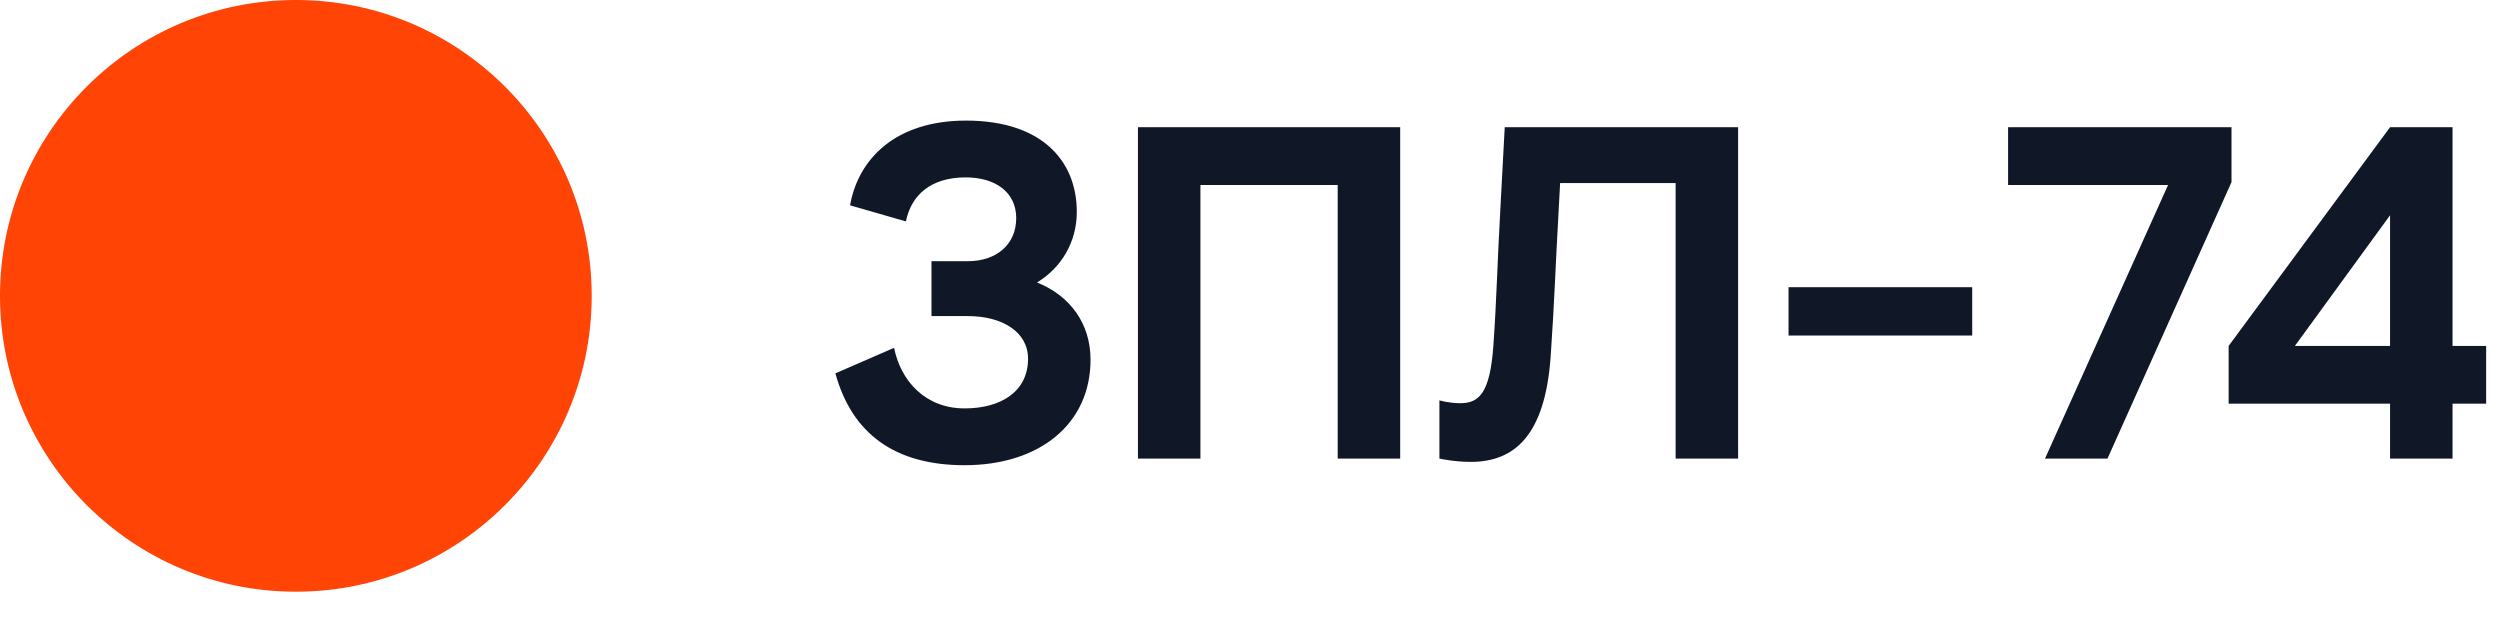 <svg width="169" height="42" viewBox="0 0 169 42" fill="none" xmlns="http://www.w3.org/2000/svg">
<path d="M70.104 19.096C71.736 18.104 72.792 16.376 72.792 14.328C72.792 10.84 70.392 8.152 65.304 8.152C60.504 8.152 58.008 10.776 57.464 13.88L61.24 14.968C61.592 13.208 62.904 11.992 65.272 11.992C67.32 11.992 68.696 13.016 68.696 14.744C68.696 16.536 67.352 17.656 65.432 17.656H62.968V21.368H65.432C67.736 21.368 69.496 22.424 69.496 24.248C69.496 26.488 67.64 27.608 65.208 27.608C62.552 27.608 60.888 25.752 60.44 23.512L56.472 25.24C57.592 29.304 60.472 31.448 65.208 31.448C70.232 31.448 73.72 28.696 73.72 24.312C73.72 21.88 72.344 19.992 70.104 19.096ZM76.925 31H81.149V12.504H90.429V31H94.653V8.6H76.925V31ZM99.416 31.224C102.392 31.224 104.44 29.432 104.824 24.12C105.08 20.44 105.144 18.104 105.368 14.168L105.464 12.376H113.272V31H117.496V8.6H101.72L101.432 13.976C101.208 17.944 101.176 20.216 100.952 23.352C100.728 26.616 99.96 27.256 98.712 27.256C97.944 27.256 97.304 27.064 97.304 27.064V31C97.304 31 98.296 31.224 99.416 31.224ZM120.905 22.68H133.321V19.416H120.905V22.68ZM138.242 31H142.466L150.85 12.312V8.6H135.746V12.504H146.562L138.242 31ZM161.568 31H165.792V27.288H168.064V23.384H165.792V8.6H161.568L150.656 23.384V27.288H161.568V31ZM155.136 23.384L161.568 14.552V23.384H155.136Z" fill="#101828"/>
<circle cx="20" cy="20" r="20" fill="#FF4405"/>
</svg>

